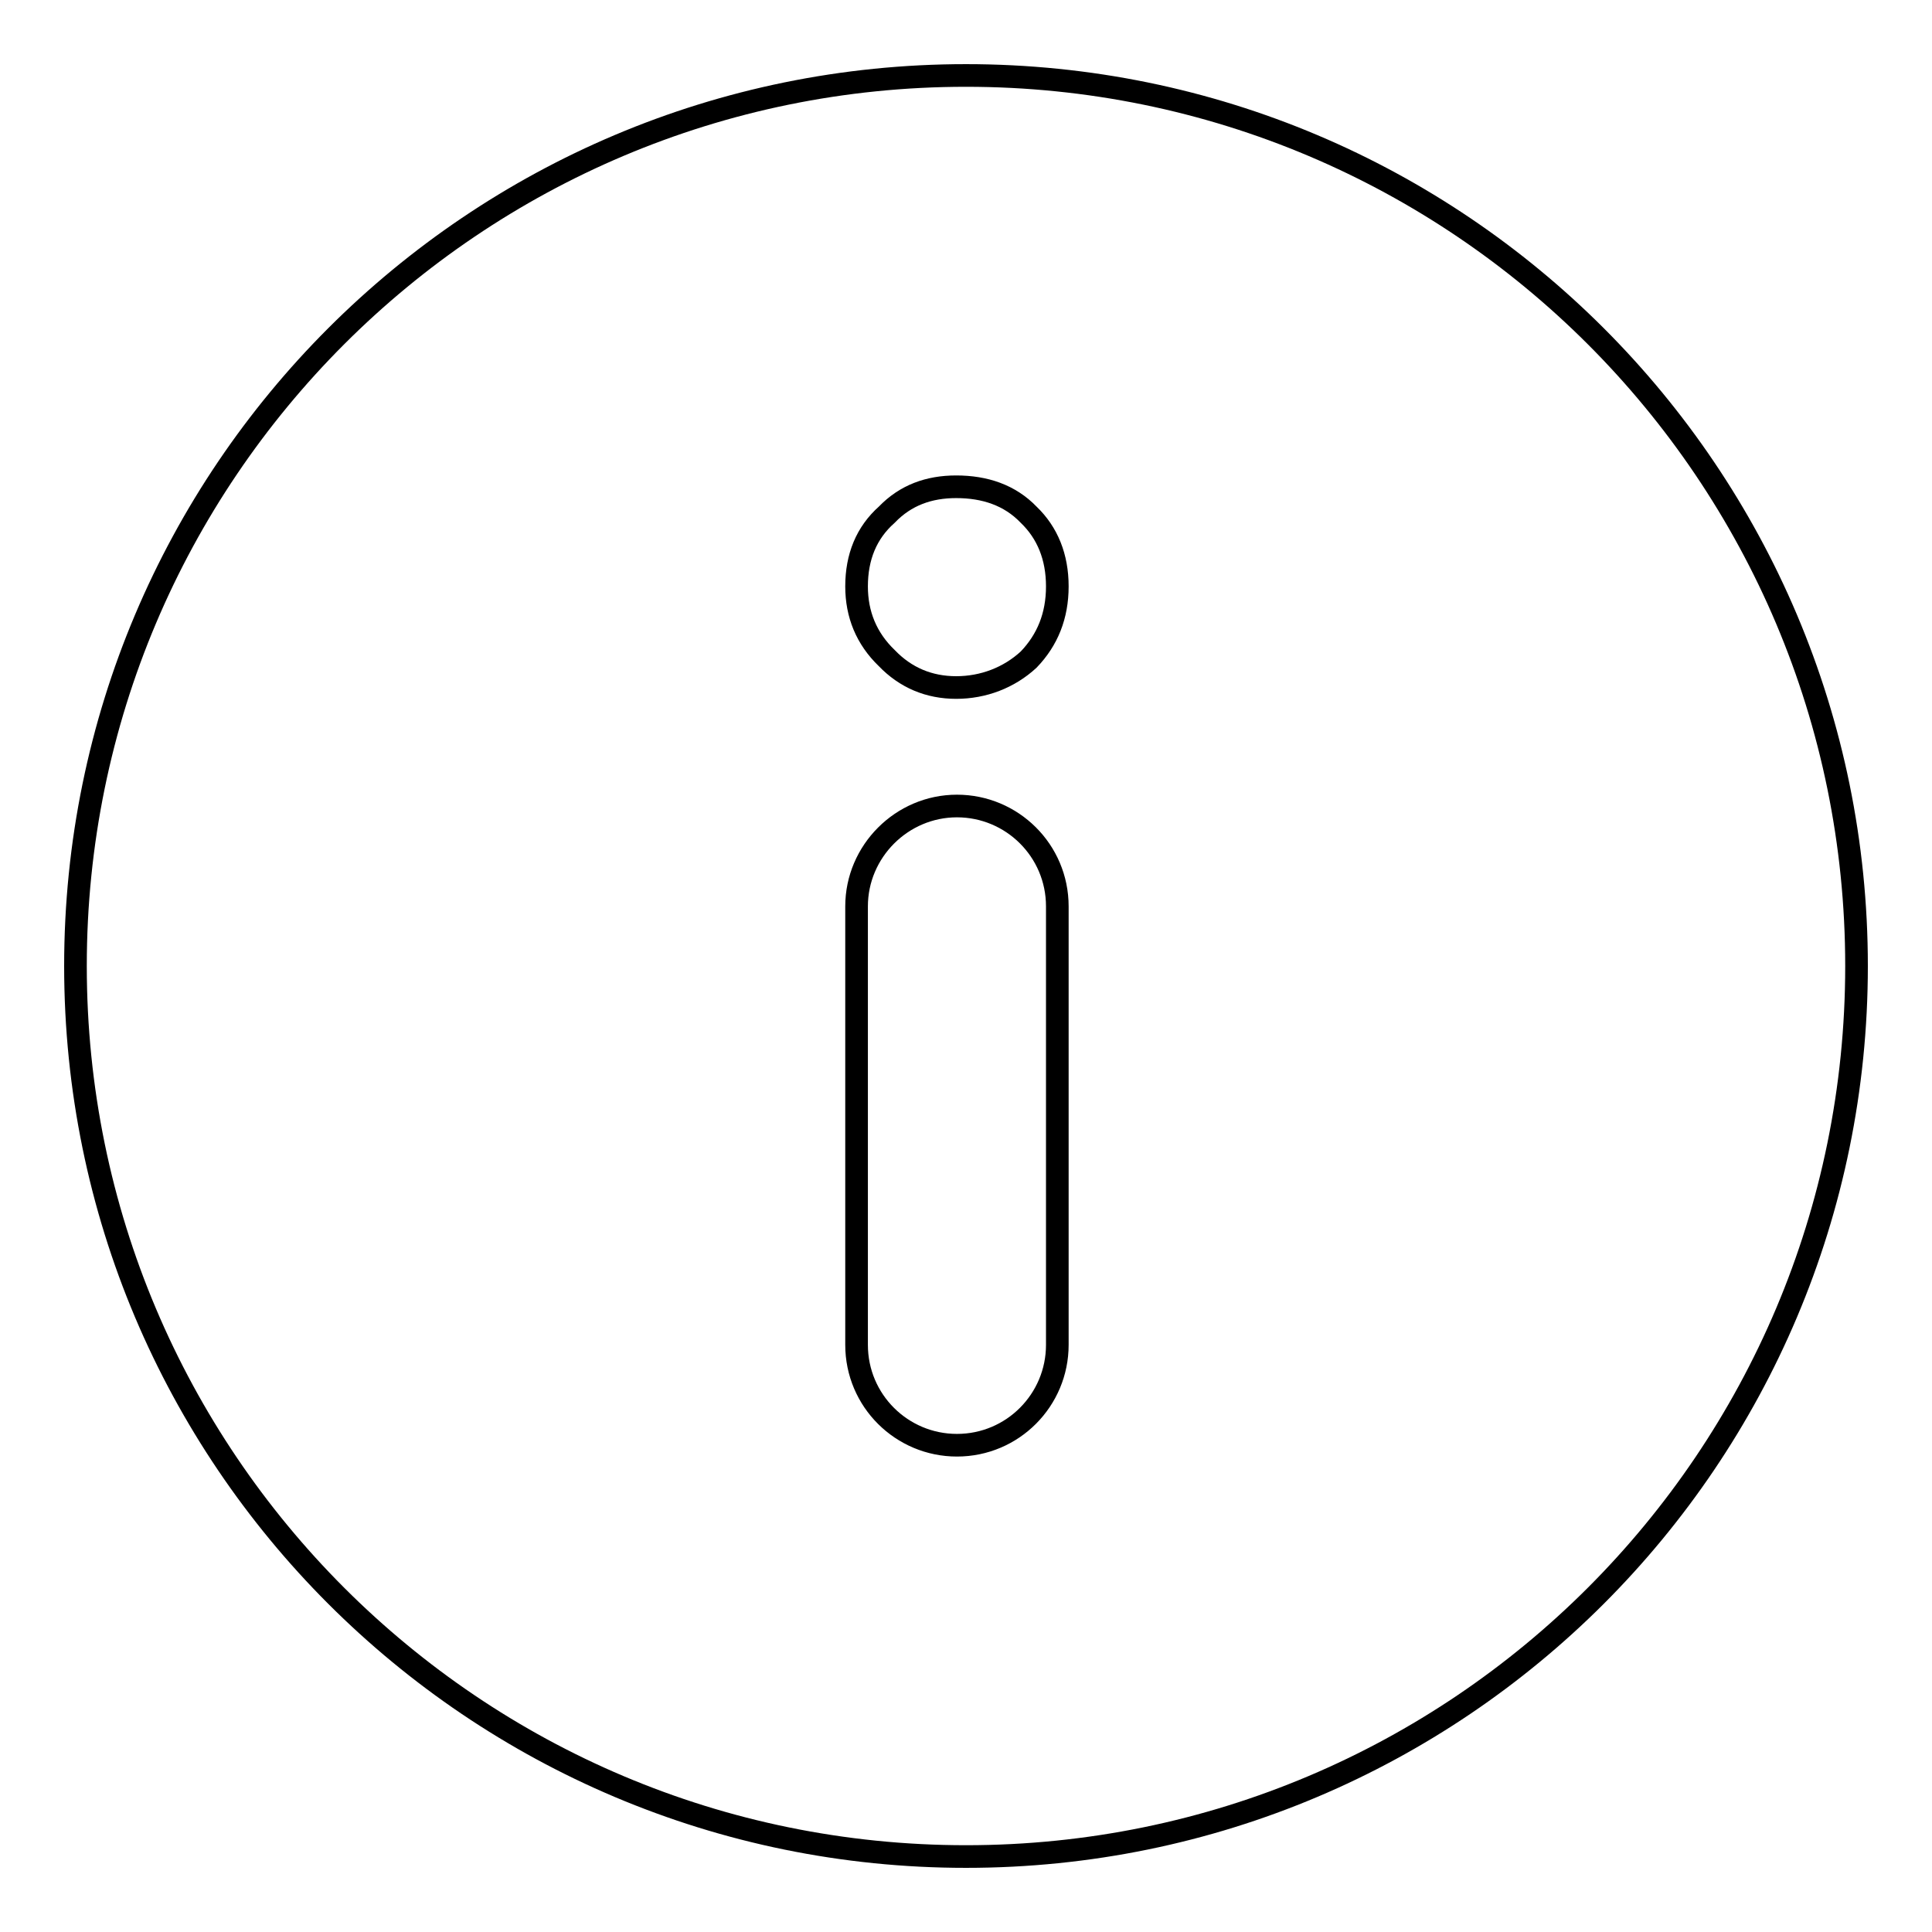 <?xml version="1.0" encoding="utf-8"?>
<!-- Svg Vector Icons : http://www.onlinewebfonts.com/icon -->
<!DOCTYPE svg PUBLIC "-//W3C//DTD SVG 1.1//EN" "http://www.w3.org/Graphics/SVG/1.1/DTD/svg11.dtd">
<svg version="1.1" xmlns="http://www.w3.org/2000/svg" xmlns:xlink="http://www.w3.org/1999/xlink" x="0px" y="0px" viewBox="0 0 256 256" enable-background="new 0 0 256 256" xml:space="preserve">
<g> <path stroke-width="3" fill-opacity="0" stroke="#000000"  d="M128,246c-65.2,0-118-52.8-118-118C10,62.8,62.8,10,128,10c65.2,0,118,52.8,118,118 C246,193.2,193.2,246,128,246z M113.5,120.1v58.1c0,7.4,6,13.3,13.3,13.3c7.4,0,13.3-6,13.3-13.3c0,0,0,0,0,0v-58.1 c0-7.4-6-13.3-13.3-13.3S113.5,112.8,113.5,120.1C113.5,120.1,113.5,120.1,113.5,120.1z M126.7,64.5c-3.6,0-6.7,1.1-9.2,3.7 c-2.7,2.4-4,5.6-4,9.5c0,3.7,1.3,6.9,4,9.5c2.5,2.6,5.6,3.9,9.2,3.9c3.6,0,7-1.3,9.6-3.7c2.5-2.6,3.8-5.8,3.8-9.7 c0-3.9-1.3-7.1-3.8-9.5C133.8,65.6,130.5,64.5,126.7,64.5L126.7,64.5z"/></g>
</svg>